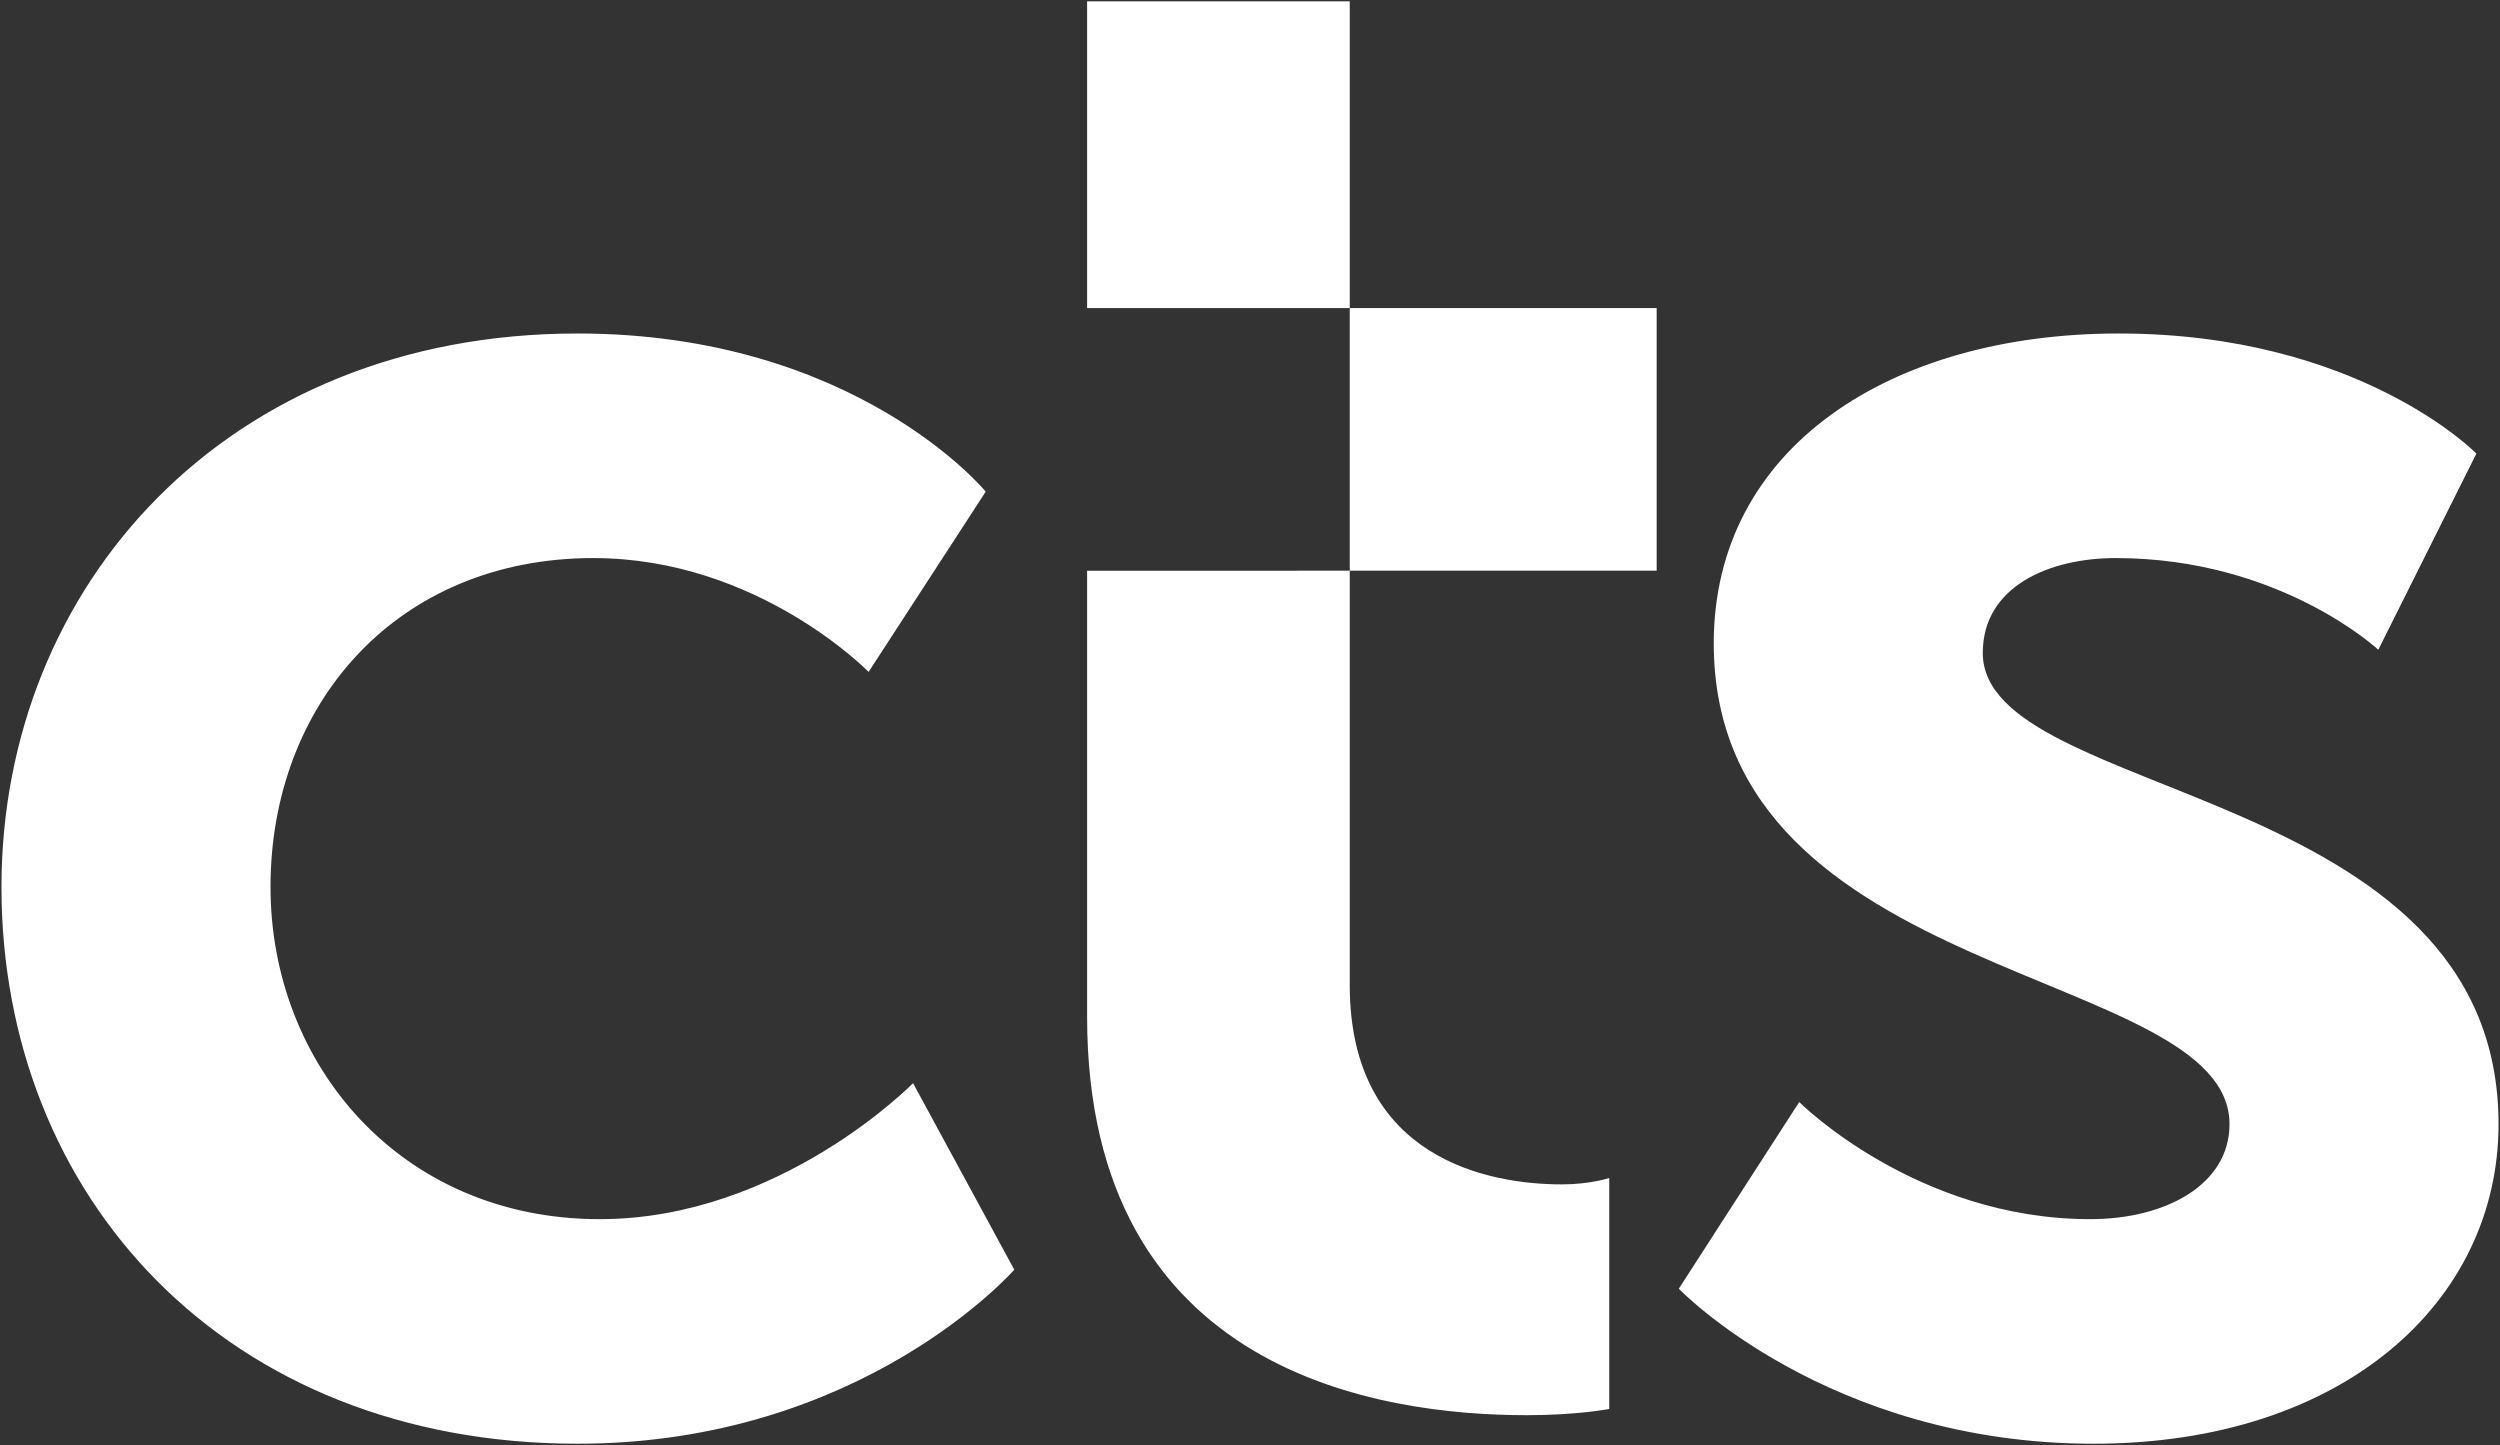 <svg version="1.2" xmlns="http://www.w3.org/2000/svg" viewBox="0 0 1524 881" width="1524" height="881">
	<rect x="0" y="0" width="1524" height="881" fill="#333333" stroke="none"/>
	<title>CTS_BIG copy-svg</title>
	<style>
		.s0 { fill: #ffffff } 
	</style>
	<path id="Path 10" fill-rule="evenodd" class="s0" d="m352.1 203.3c169.7 0 248.8 96.4 248.8 96.4l-71.4 109.9c0 0-67.5-69.4-167.8-69.4-119.6 0-196.8 88.7-196.8 200.5 0 108 79.1 202.5 200.7 202.5 109.9 0 191-82.9 191-82.9l61.7 113.7c0 0-92.6 106.1-266.2 106.1-214.2 0-351.2-150.4-351.2-339.4 0-183.2 137-337.4 351.2-337.4zm744.7 468.5c0 0 71.3 71.4 177.4 71.4 46.3 0 84.9-21.2 84.9-57.9 0-96.4-314.4-84.8-314.4-293.1 0-119.5 108-188.9 246.9-188.9 146.6 0 218 73.2 218 73.2l-59.8 119.6c0 0-59.8-55.9-160.1-55.9-40.5 0-81 17.3-81 57.8 0 90.6 314.4 79.1 314.4 287.3 0 108-94.5 194.8-246.9 194.8-162.1 0-252.8-94.5-252.8-94.5zm-434.1-671h160.1v187h-160.1zm160.1 187h187.1v160.1h-187.1zm0 160.1v252.6c0 106 84.9 121.5 129.3 121.5 17.3 0 28.9-3.9 28.9-3.9v140.8c0 0-19.3 3.8-50.2 3.8-88.7 0-268.1-25.1-268.1-242.9v-271.9z"/>
</svg>